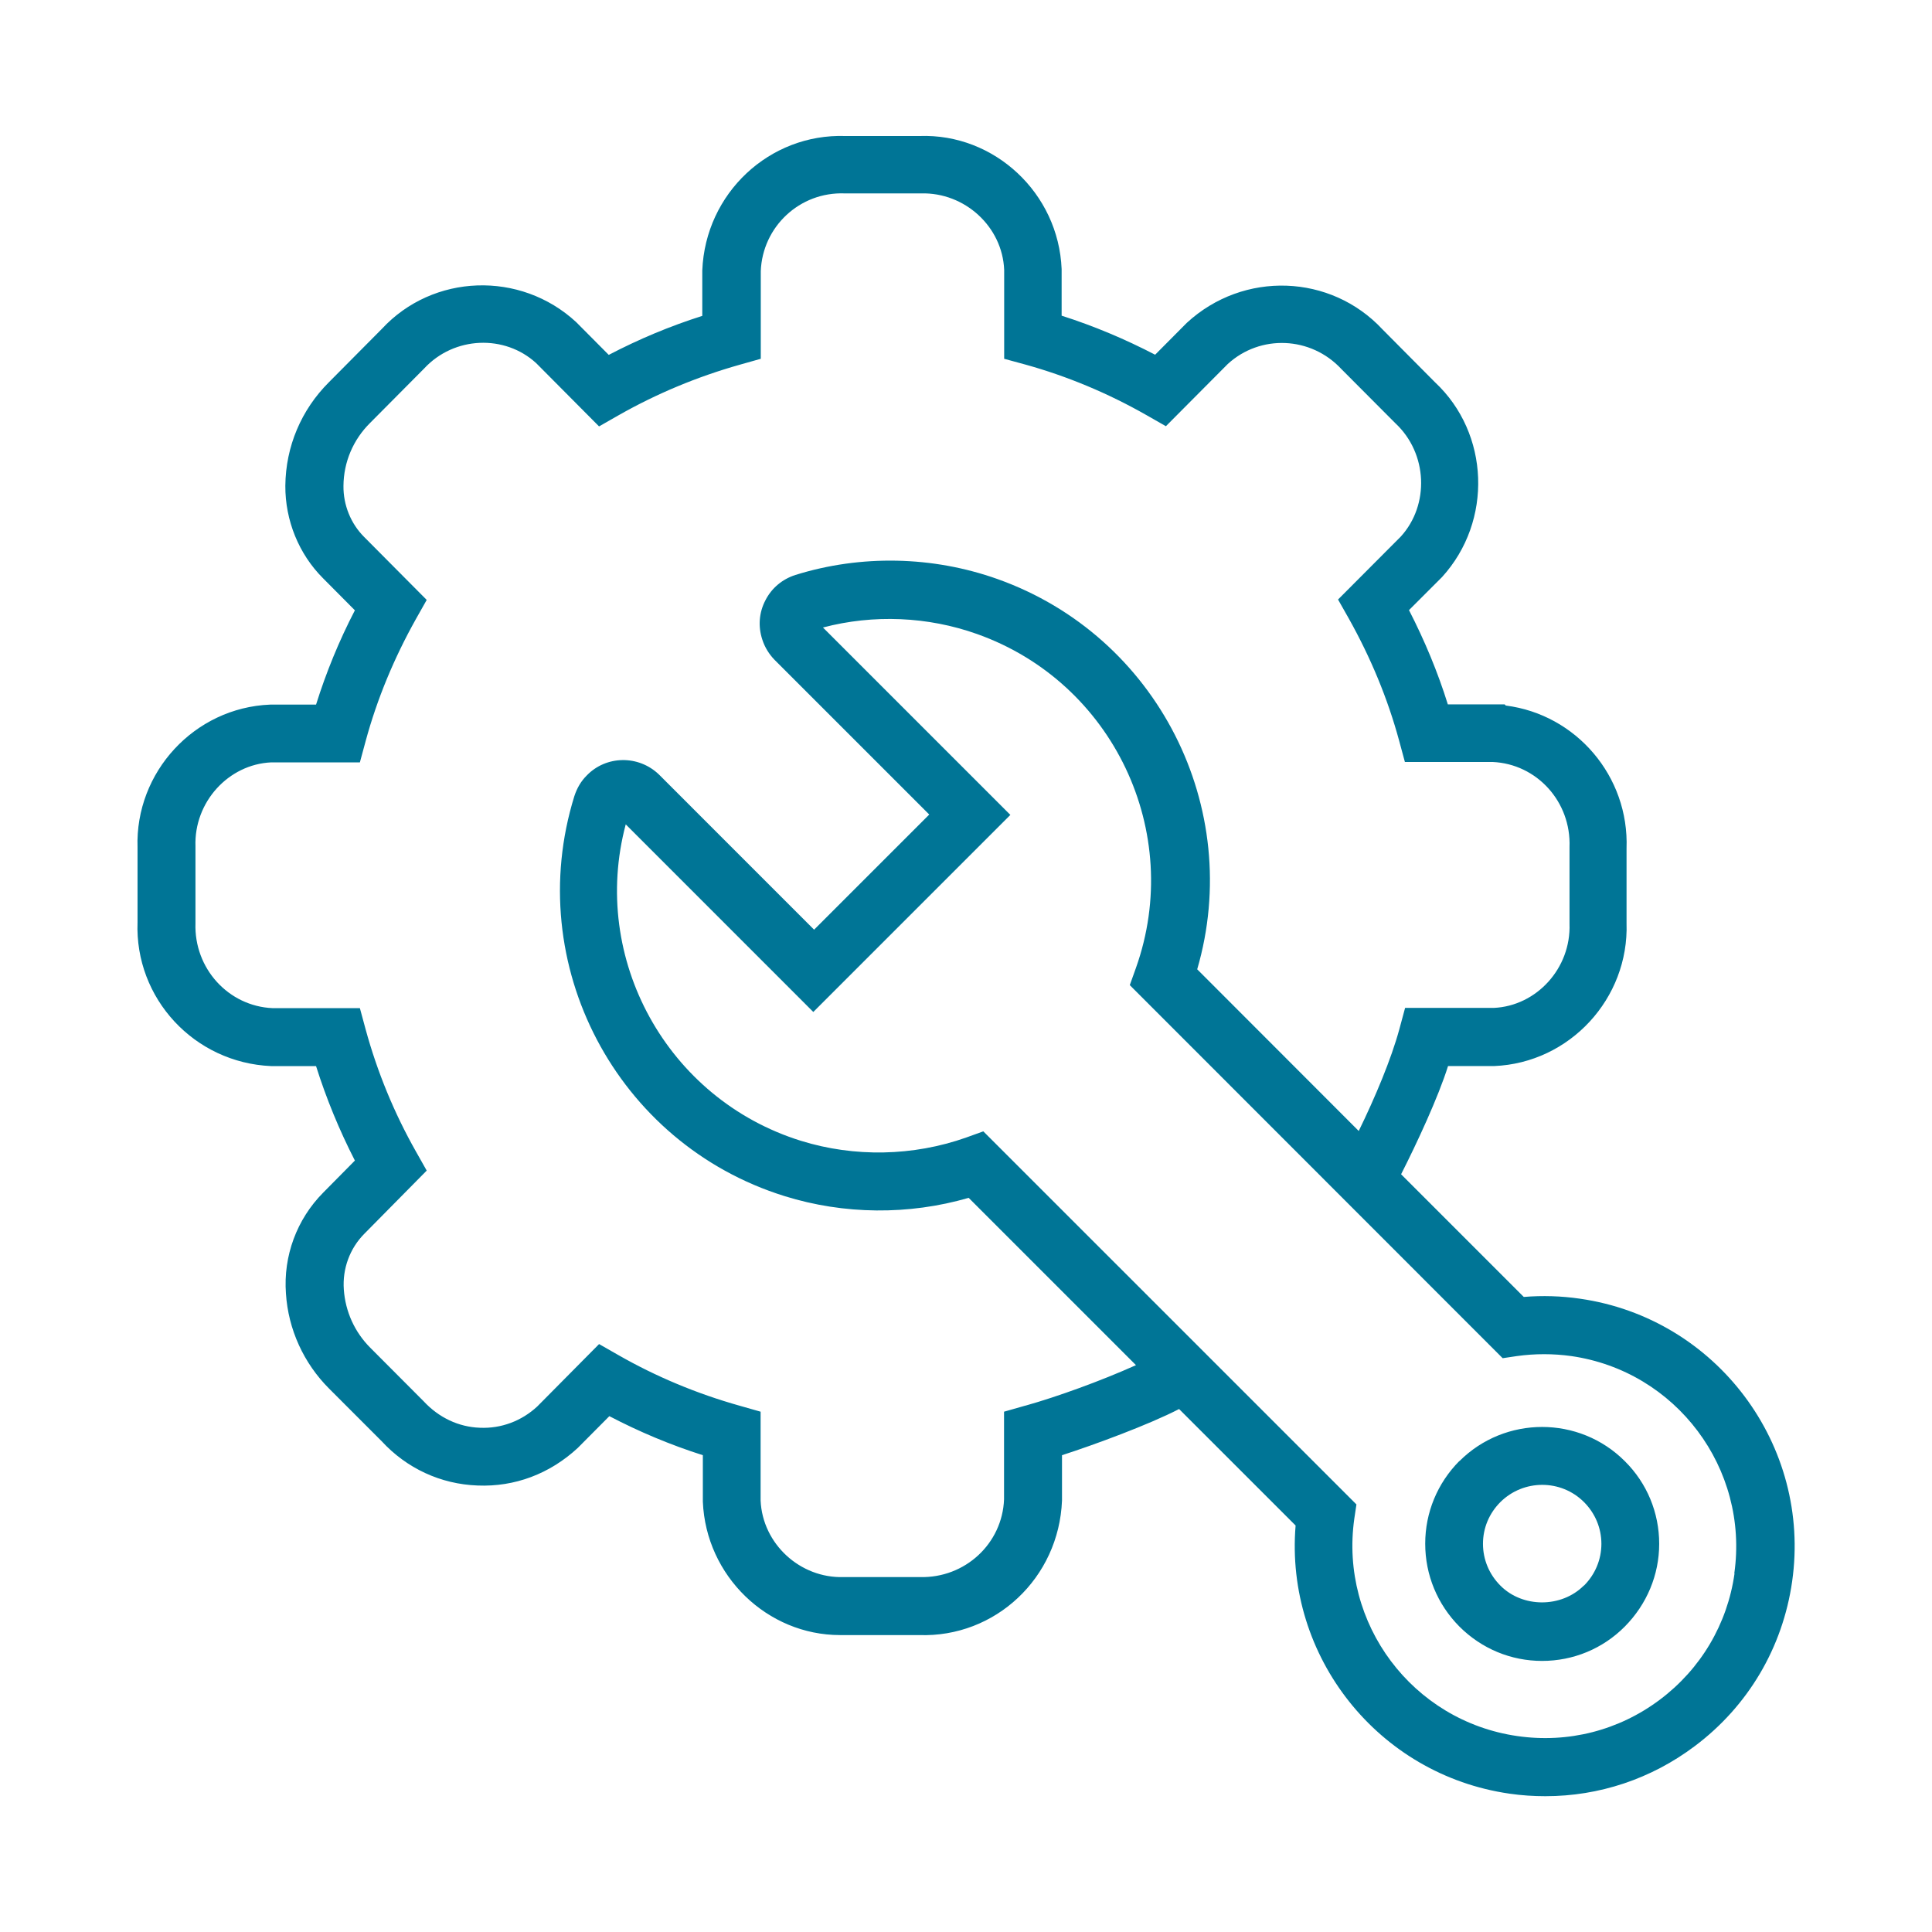 <svg width="58" height="58" viewBox="0 0 58 58" fill="none" xmlns="http://www.w3.org/2000/svg">
<path d="M47.426 38.987C46.87 38.906 46.307 38.889 45.745 38.935L42.062 35.252C42.531 34.33 43.181 32.932 43.471 32.004H44.852C47.125 31.912 48.906 29.974 48.83 27.712V25.473C48.911 23.304 47.316 21.448 45.205 21.181L45.17 21.146H43.465C43.164 20.178 42.769 19.232 42.299 18.316L43.291 17.324C44.822 15.643 44.718 13.009 43.082 11.478L41.504 9.889C39.956 8.224 37.334 8.12 35.629 9.692L34.678 10.649C33.773 10.179 32.834 9.784 31.871 9.477V8.079C31.778 5.794 29.847 4.002 27.608 4.083H25.375C23.101 4.007 21.176 5.799 21.083 8.12V9.483C20.114 9.79 19.174 10.184 18.275 10.654L17.295 9.668C15.619 8.12 12.997 8.218 11.466 9.871L9.871 11.478C9.042 12.307 8.578 13.404 8.566 14.581C8.56 15.625 8.972 16.634 9.697 17.359L10.654 18.322C10.178 19.238 9.79 20.19 9.488 21.153H8.108C5.834 21.245 4.053 23.183 4.129 25.445V27.684C4.042 29.969 5.828 31.906 8.143 32.005H9.488C9.796 32.979 10.184 33.924 10.654 34.841L9.703 35.803C8.909 36.604 8.502 37.706 8.584 38.831C8.653 39.909 9.117 40.925 9.883 41.69L11.46 43.268C12.208 44.08 13.229 44.556 14.337 44.596C15.451 44.642 16.5 44.248 17.342 43.471L18.293 42.514C19.192 42.984 20.131 43.378 21.1 43.686V45.083C21.193 47.316 23.037 49.086 25.218 49.086H25.357H27.59C29.881 49.167 31.789 47.369 31.882 45.049V43.686C32.839 43.378 34.492 42.769 35.397 42.3L38.895 45.797C38.57 49.724 41.366 53.279 45.316 53.847C45.675 53.9 46.041 53.923 46.394 53.923C48.006 53.923 49.567 53.406 50.878 52.42C52.479 51.22 53.517 49.463 53.801 47.479C54.387 43.384 51.527 39.574 47.432 38.988L47.426 38.987ZM30.774 42.2L30.142 42.38V45.014C30.09 46.342 28.97 47.38 27.619 47.345H25.328C24.017 47.386 22.892 46.347 22.834 45.048V42.38L22.202 42.2C20.926 41.841 19.702 41.331 18.565 40.681L17.985 40.35L16.128 42.224C15.659 42.659 15.044 42.891 14.406 42.862C13.768 42.839 13.176 42.56 12.718 42.067L11.117 40.461C10.647 39.991 10.369 39.376 10.322 38.715C10.276 38.089 10.502 37.474 10.943 37.033L12.81 35.142L12.486 34.568C11.83 33.408 11.326 32.179 10.978 30.908L10.804 30.265H8.182C6.86 30.207 5.821 29.076 5.868 27.712V25.41C5.821 24.076 6.86 22.945 8.142 22.887H10.804L10.978 22.244C11.32 20.985 11.83 19.756 12.486 18.584L12.81 18.01L10.931 16.119C10.531 15.719 10.305 15.162 10.311 14.587C10.316 13.874 10.601 13.201 11.111 12.696L12.735 11.061C13.634 10.092 15.153 10.034 16.099 10.904L17.984 12.801L18.564 12.47C19.706 11.82 20.93 11.31 22.201 10.951L22.839 10.771V8.138C22.891 6.809 24.005 5.754 25.361 5.806H27.653C28.963 5.771 30.094 6.804 30.146 8.103V10.771L30.784 10.945C32.037 11.293 33.261 11.803 34.421 12.464L35.001 12.795L36.858 10.928C37.832 10.034 39.351 10.092 40.268 11.078L41.892 12.708C42.861 13.613 42.919 15.156 42.054 16.107L40.169 17.998L40.494 18.572C41.15 19.744 41.66 20.973 42.002 22.232L42.176 22.875H44.81C46.132 22.933 47.17 24.064 47.118 25.433V27.735C47.165 29.069 46.127 30.201 44.844 30.258H42.182L42.008 30.902C41.765 31.795 41.283 32.944 40.79 33.953L35.941 29.099C37.351 24.261 34.752 19.093 29.944 17.383C28.001 16.692 25.85 16.646 23.878 17.261C23.483 17.388 23.165 17.655 22.979 18.02C22.787 18.386 22.753 18.803 22.886 19.204C22.961 19.436 23.089 19.639 23.251 19.807L27.897 24.453L24.44 27.91L19.783 23.252C19.168 22.66 18.194 22.678 17.614 23.281C17.445 23.449 17.324 23.652 17.242 23.902C15.676 28.948 18.506 34.336 23.553 35.908C25.339 36.465 27.282 36.482 29.08 35.96L34.103 40.983C33.03 41.464 31.725 41.934 30.797 42.195L30.774 42.2ZM52.072 47.235C51.857 48.76 51.056 50.106 49.827 51.028C48.597 51.95 47.078 52.339 45.552 52.118C42.403 51.666 40.211 48.743 40.657 45.593L40.721 45.164L29.52 33.964L29.004 34.15C27.415 34.712 25.652 34.747 24.045 34.248C20.02 32.995 17.712 28.773 18.785 24.748L24.416 30.38L30.332 24.464L24.706 18.838C26.22 18.438 27.856 18.507 29.335 19.035C33.412 20.485 35.552 24.98 34.102 29.057L33.917 29.574L45.111 40.774L45.54 40.71C46.079 40.635 46.63 40.635 47.169 40.71C50.319 41.162 52.511 44.086 52.065 47.235L52.072 47.235ZM43.812 43.859C43.151 44.526 42.786 45.408 42.786 46.342C42.786 47.281 43.151 48.163 43.812 48.83C44.48 49.497 45.361 49.862 46.295 49.862C47.229 49.862 48.116 49.497 48.778 48.83C49.438 48.163 49.81 47.281 49.81 46.347C49.81 45.413 49.445 44.526 48.778 43.865C47.409 42.496 45.182 42.496 43.812 43.865V43.859ZM47.547 47.6C46.875 48.273 45.709 48.273 45.042 47.6C44.706 47.264 44.52 46.817 44.52 46.347C44.52 45.871 44.706 45.431 45.042 45.094C45.738 44.404 46.863 44.404 47.553 45.094C47.889 45.43 48.075 45.877 48.075 46.347C48.075 46.817 47.889 47.264 47.553 47.6H47.547Z" fill="#007596"/>
</svg>
